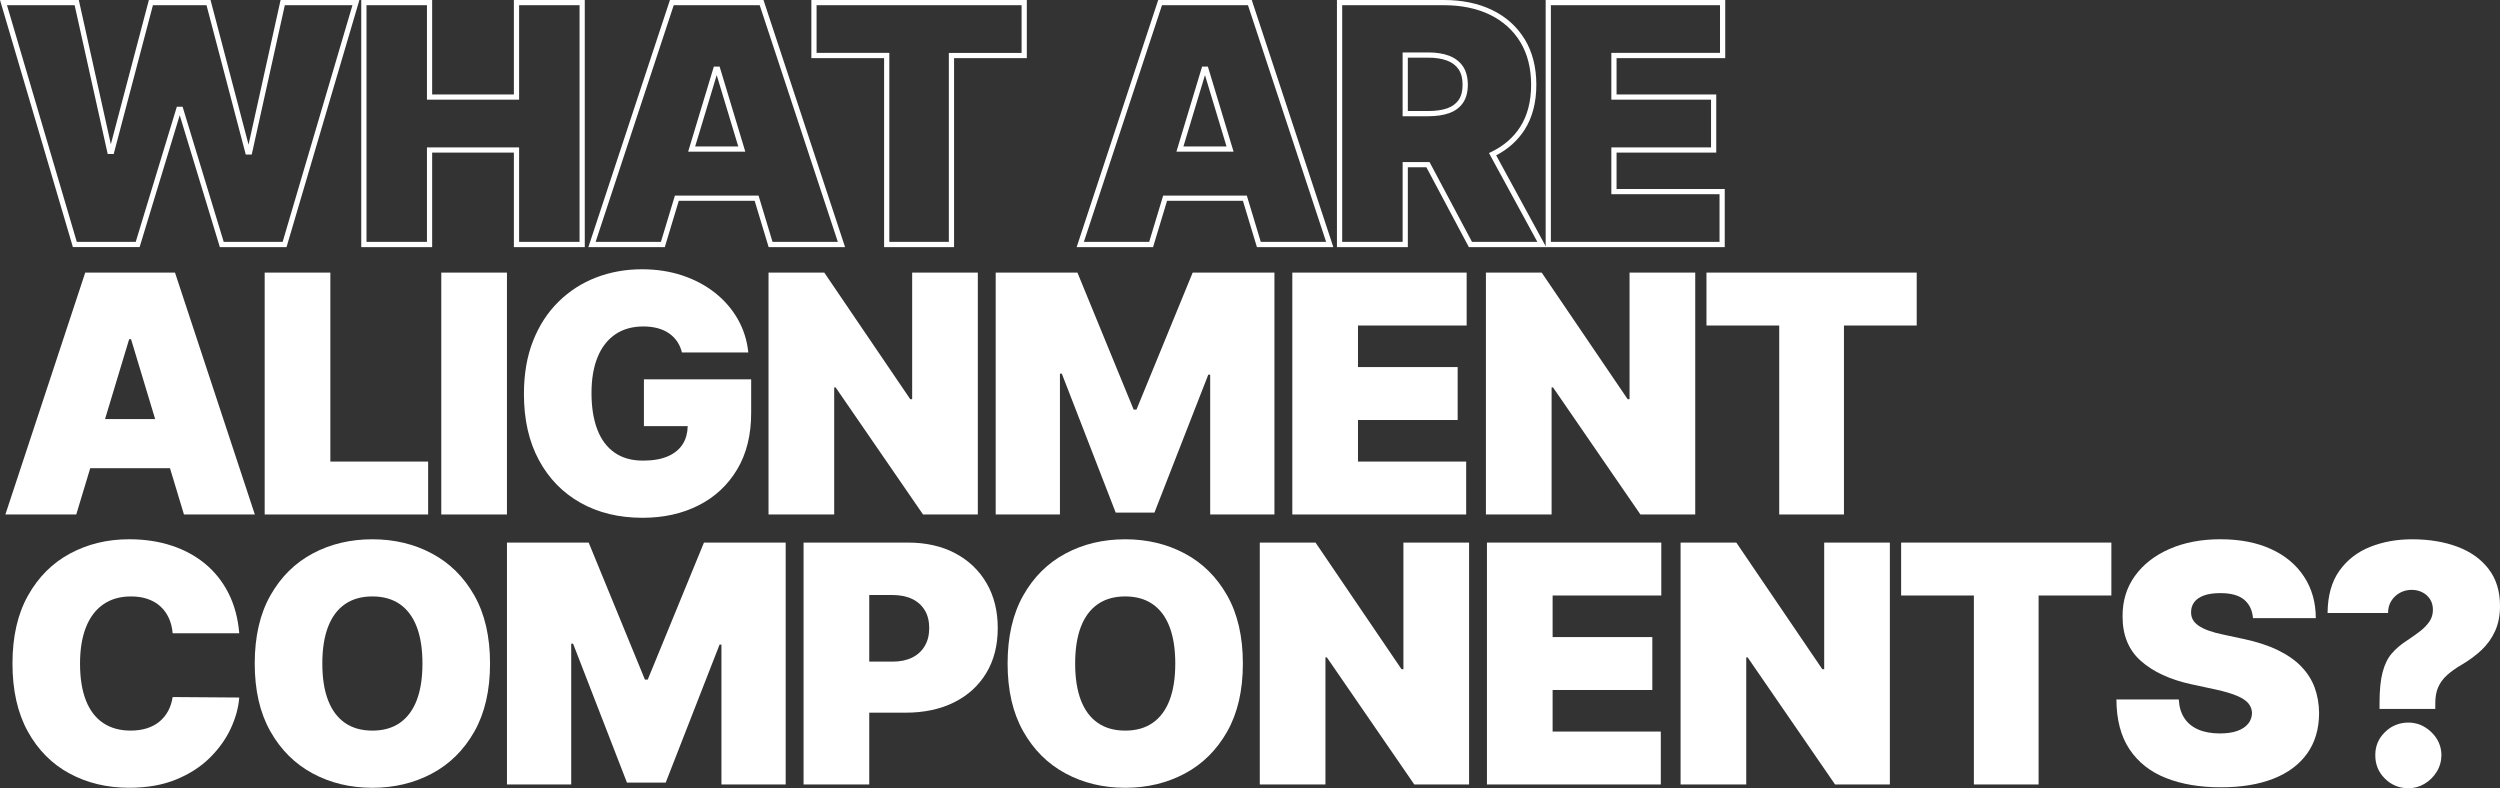 <?xml version="1.0" encoding="UTF-8"?><svg id="a" xmlns="http://www.w3.org/2000/svg" viewBox="0 0 135.694 42.784"><rect x="0" y="0" width="135.694" height="42.784" fill="#333333" stroke="none"/><defs><style>.b{fill:#fff;}</style></defs><path class="b" d="M15.554,13.412h-3.622l-.03-.101-2.147-7.057-2.177,7.157h-3.623l-.029-.102L0,0h4.277l.025.111,1.715,7.718L8.081,0h3.347l.027.105,2.036,7.748,1.739-7.854h4.278l-3.955,13.412ZM12.143,13.129h3.198L19.13.283h-3.671l-1.795,8.103h-.326l-.027-.105L11.209.283h-2.909l-2.129,8.077h-.325l-.025-.111L4.051.283H.379l3.789,12.846h3.199l2.231-7.334h.314l.03.101,2.201,7.233Z"/><path class="b" d="M31.74,13.412h-3.848v-5.128h-4.436v5.128h-3.848V0h3.848v5.128h4.436V0h3.848v13.412ZM28.176,13.129h3.281V.283h-3.281v5.128h-5.002V.283h-3.281v12.846h3.281v-5.128h5.002v5.128Z"/><path class="b" d="M45.868,13.412h-4.148l-.759-2.513h-4.118l-.759,2.513h-4.148L36.363,0h5.077l.032.097,4.396,13.315ZM41.931,13.129h3.545L41.235.283h-4.667l-4.24,12.846h3.545l.759-2.513h4.54l.759,2.513ZM40.452,8.232h-3.101l1.394-4.617h.314l1.394,4.617ZM37.732,7.949h2.339l-1.17-3.872-1.169,3.872Z"/><path class="b" d="M51.784,13.412h-3.797V3.155h-3.948V0h11.694v3.155h-3.949v10.257ZM48.27,13.129h3.231V2.872h3.949V.283h-11.128v2.588h3.948v10.257Z"/><path class="b" d="M72.37,13.412h-4.148l-.759-2.513h-4.118l-.759,2.513h-4.148L62.865,0h5.077l.032.097,4.396,13.315ZM68.433,13.129h3.545L67.737.283h-4.667l-4.24,12.846h3.545l.759-2.513h4.54l.759,2.513ZM66.954,8.232h-3.101l1.394-4.617h.314l1.394,4.617ZM64.234,7.949h2.339l-1.17-3.872-1.169,3.872Z"/><path class="b" d="M83.921,13.412h-4.195l-2.305-4.333h-1.007v4.333h-3.848V0h5.809c.991,0,1.873.184,2.619.546.752.365,1.346.899,1.765,1.586.418.686.63,1.518.63,2.471,0,.964-.218,1.79-.647,2.456-.372.574-.887,1.036-1.533,1.373l2.713,4.981ZM79.895,13.129h3.549l-2.626-4.822.134-.065c.661-.319,1.183-.769,1.551-1.338.399-.618.603-1.392.603-2.301,0-.9-.198-1.683-.589-2.324-.39-.64-.943-1.137-1.645-1.478-.708-.343-1.548-.518-2.496-.518h-5.525v12.846h3.281v-4.333h1.46l2.305,4.333ZM77.528,6.309h-1.397v-3.463h1.397c.435,0,.814.06,1.125.179.323.123.576.318.752.578s.265.597.265 1c0,.399-.089.731-.266.985-.177.255-.431.442-.755.556-.31.109-.688.165-1.121.165ZM76.414,6.026h1.114c.401,0,.747-.05,1.027-.149.267-.094.474-.245.616-.45.143-.206.215-.482.215-.823,0-.345-.073-.628-.216-.841-.144-.211-.352-.37-.619-.472-.279-.106-.623-.161-1.023-.161h-1.114v2.897Z"/><path class="b" d="M93.615,13.412h-9.72V0h9.746v3.155h-5.898v1.974h5.411v3.155h-5.411v1.973h5.872v3.155ZM84.179,13.129h9.153v-2.589h-5.872v-2.54h5.411v-2.589h-5.411v-2.54h5.898V.283h-9.18v12.846Z"/><path class="b" d="M4.897,25.412h4.329l.759,2.513h3.847l-4.334-13.129h-4.872L.292,27.925h3.847l.759-2.513ZM7.113,18.411l1.308,4.334h-2.719l1.308-4.334h.102Z"/><polygon class="b" points="14.366 14.796 14.366 27.925 23.238 27.925 23.238 25.053 17.931 25.053 17.931 14.796 14.366 14.796"/><rect class="b" x="23.952" y="14.796" width="3.564" height="13.129"/><path class="b" d="M33.394,18.149c.421-.286.931-.43,1.529-.43.277,0,.533.031.767.093.232.062.438.154.615.275.177.122.325.27.445.442.119.173.207.373.263.6h3.603c-.068-.658-.261-1.263-.576-1.815-.316-.551-.732-1.029-1.247-1.433-.516-.404-1.107-.716-1.776-.936s-1.392-.33-2.17-.33c-.885,0-1.714.148-2.487.445-.773.297-1.455.735-2.045,1.315s-1.05,1.288-1.381,2.125c-.332.838-.497,1.799-.497,2.885,0,1.385.27,2.58.81,3.583.541,1.004,1.294,1.778,2.26,2.321.966.543,2.088.815,3.366.815,1.145,0,2.161-.226,3.048-.677.887-.451,1.583-1.1,2.09-1.949.507-.848.76-1.871.76-3.067v-1.821h-5.821v2.539h2.377c-.01.365-.092.688-.261.962-.18.29-.45.515-.811.673-.361.158-.812.237-1.355.237-.615,0-1.131-.145-1.545-.436-.415-.29-.727-.709-.936-1.256-.209-.547-.314-1.205-.314-1.975,0-.761.109-1.41.33-1.949.22-.539.54-.951.961-1.237Z"/><polygon class="b" points="49.51 21.668 49.407 21.668 44.74 14.796 41.714 14.796 41.714 27.925 45.278 27.925 45.278 21.027 45.355 21.027 50.1 27.925 53.074 27.925 53.074 14.796 49.51 14.796 49.51 21.668"/><polygon class="b" points="54.044 27.925 57.531 27.925 57.531 20.283 57.634 20.283 60.557 27.822 62.66 27.822 65.583 20.335 65.686 20.335 65.686 27.925 69.173 27.925 69.173 14.796 64.736 14.796 61.685 22.232 61.531 22.232 58.48 14.796 54.044 14.796 54.044 27.925"/><polygon class="b" points="79.606 17.668 79.606 14.796 70.144 14.796 70.144 27.925 79.58 27.925 79.58 25.053 73.708 25.053 73.708 22.797 79.118 22.797 79.118 19.924 73.708 19.924 73.708 17.668 79.606 17.668"/><polygon class="b" points="84.217 21.027 84.294 21.027 89.038 27.925 92.013 27.925 92.013 14.796 88.448 14.796 88.448 21.668 88.346 21.668 83.679 14.796 80.652 14.796 80.652 27.925 84.217 27.925 84.217 21.027"/><polygon class="b" points="100.085 27.925 100.085 17.668 104.034 17.668 104.034 14.796 92.623 14.796 92.623 17.668 96.572 17.668 96.572 27.925 100.085 27.925"/><path class="b" d="M5.598,32.809c.412-.29.917-.436,1.516-.436.342,0,.647.048.917.144.269.096.499.233.689.41.19.177.34.388.449.631s.177.515.202.815h3.615c-.068-.816-.263-1.541-.583-2.173s-.744-1.165-1.27-1.6c-.525-.434-1.137-.764-1.833-.99-.697-.227-1.46-.34-2.289-.34-1.18,0-2.248.257-3.205.772-.958.515-1.719,1.273-2.282,2.276-.565,1.002-.847,2.234-.847,3.696,0,1.453.277,2.682.83,3.686.554,1.004,1.309,1.765,2.264,2.282s2.035.776,3.24.776c.962,0,1.806-.147,2.532-.442s1.337-.685,1.83-1.17c.494-.485.875-1.015,1.145-1.59s.425-1.14.468-1.696l-3.615-.026c-.043.282-.125.536-.247.76-.122.225-.279.416-.471.574-.192.158-.419.279-.68.362s-.556.125-.885.125c-.577,0-1.07-.136-1.481-.407-.41-.271-.723-.677-.939-1.218s-.324-1.213-.324-2.016c0-.761.105-1.413.317-1.956.212-.542.523-.959.936-1.25Z"/><path class="b" d="M23.443,30.043c-.966-.515-2.043-.772-3.231-.772-1.197,0-2.277.257-3.241.772s-1.728,1.273-2.295,2.276-.85,2.234-.85,3.696c0,1.453.283,2.681.85,3.683.566,1.002,1.331,1.763,2.295,2.282.964.519,2.044.779,3.241.779,1.188,0,2.265-.258,3.231-.772.966-.515,1.733-1.274,2.302-2.276.568-1.002.853-2.234.853-3.696s-.284-2.693-.853-3.696-1.336-1.761-2.302-2.276ZM22.62,38.005c-.208.541-.514.951-.917,1.231-.404.28-.901.42-1.49.42-.59,0-1.087-.14-1.491-.42-.403-.28-.709-.69-.916-1.231-.208-.54-.311-1.204-.311-1.99,0-.787.103-1.45.311-1.991.207-.54.513-.951.916-1.231.404-.28.901-.42,1.491-.42.589,0,1.086.14,1.49.42.403.28.709.69.917,1.231.207.541.31,1.204.31,1.991,0,.786-.103,1.45-.31,1.99Z"/><polygon class="b" points="35.158 36.886 35.004 36.886 31.952 29.45 27.517 29.45 27.517 42.579 31.004 42.579 31.004 34.938 31.106 34.938 34.029 42.477 36.133 42.477 39.056 34.989 39.158 34.989 39.158 42.579 42.645 42.579 42.645 29.45 38.209 29.45 35.158 36.886"/><path class="b" d="M51.841,30.027c-.731-.384-1.583-.577-2.558-.577h-5.667v13.129h3.564v-3.897h1.975c1,0,1.875-.186,2.625-.558.75-.372,1.333-.901,1.75-1.59.417-.688.625-1.502.625-2.442,0-.932-.203-1.746-.609-2.442s-.975-1.237-1.705-1.622ZM50.196,35.06c-.16.273-.389.484-.685.631s-.655.221-1.074.221h-1.256v-3.616h1.256c.419,0,.777.072,1.074.215s.525.348.685.615.24.589.24.965c0,.372-.08.695-.24.968Z"/><path class="b" d="M64.306,30.043c-.967-.515-2.043-.772-3.231-.772-1.196,0-2.277.257-3.24.772-.964.515-1.73,1.273-2.295,2.276-.566,1.002-.85,2.234-.85,3.696,0,1.453.283,2.681.85,3.683.565,1.002,1.331,1.763,2.295,2.282.963.519,2.044.779,3.24.779,1.188,0,2.265-.258,3.231-.772.966-.515,1.732-1.274,2.301-2.276.568-1.002.853-2.234.853-3.696s-.284-2.693-.853-3.696-1.335-1.761-2.301-2.276ZM63.481,38.005c-.207.541-.513.951-.917,1.231-.403.28-.9.42-1.49.42s-1.087-.14-1.49-.42c-.404-.28-.71-.69-.917-1.231-.207-.54-.31-1.204-.31-1.99,0-.787.103-1.45.31-1.991.207-.54.513-.951.917-1.231.403-.28.9-.42,1.49-.42s1.087.14,1.49.42c.404.28.71.69.917,1.231.207.541.31,1.204.31,1.991,0,.786-.103,1.45-.31,1.99Z"/><polygon class="b" points="76.174 36.322 76.071 36.322 71.404 29.45 68.378 29.45 68.378 42.579 71.942 42.579 71.942 35.681 72.019 35.681 76.764 42.579 79.738 42.579 79.738 29.45 76.174 29.45 76.174 36.322"/><polygon class="b" points="80.708 42.579 90.144 42.579 90.144 39.707 84.272 39.707 84.272 37.451 89.684 37.451 89.684 34.579 84.272 34.579 84.272 32.322 90.171 32.322 90.171 29.45 80.708 29.45 80.708 42.579"/><polygon class="b" points="99.013 36.322 98.91 36.322 94.243 29.45 91.218 29.45 91.218 42.579 94.782 42.579 94.782 35.681 94.858 35.681 99.603 42.579 102.577 42.579 102.577 29.45 99.013 29.45 99.013 36.322"/><polygon class="b" points="103.189 32.322 107.137 32.322 107.137 42.579 110.65 42.579 110.65 32.322 114.6 32.322 114.6 29.45 103.189 29.45 103.189 32.322"/><path class="b" d="M124.909,36.178c-.328-.34-.752-.636-1.27-.888-.518-.252-1.139-.455-1.865-.609l-1.076-.231c-.312-.064-.582-.137-.809-.218s-.412-.172-.558-.273-.251-.214-.317-.34-.095-.268-.086-.426c.004-.192.061-.363.173-.513.111-.15.283-.268.516-.356.233-.087.533-.131.901-.131.577,0,1.007.12,1.291.359s.443.573.478,1h3.41c-.004-.859-.217-1.61-.639-2.253-.42-.643-1.018-1.142-1.791-1.497-.773-.355-1.69-.532-2.75-.532-1.039,0-1.959.175-2.76.526-.802.35-1.428.838-1.879,1.465-.451.626-.674,1.355-.67,2.189-.004,1.026.328,1.835.997,2.427.669.592,1.585,1.014,2.747,1.266l1.308.282c.487.107.874.221,1.16.343.286.122.493.258.618.41.127.152.191.328.196.529-.005.214-.073.404-.206.571-.132.167-.326.297-.582.391-.257.094-.575.141-.956.141-.452,0-.843-.07-1.17-.211-.326-.141-.58-.348-.759-.622-.18-.273-.28-.611-.302-1.013h-3.385c.004,1.099.24,1.999.708,2.702.469.703,1.126,1.224,1.975,1.561s1.843.506,2.984.506c1.111,0,2.062-.156,2.856-.468s1.402-.767,1.83-1.366c.428-.598.644-1.329.648-2.192-.004-.5-.086-.961-.24-1.385-.156-.423-.398-.805-.729-1.144Z"/><path class="b" d="M130.72,39.22c-.496,0-.92.173-1.272.519s-.527.763-.522,1.25c-.005.5.17.924.522,1.272s.776.522,1.272.522c.316,0,.608-.08.878-.24s.488-.376.657-.647.256-.574.26-.907c-.004-.487-.188-.904-.548-1.25-.361-.346-.777-.519-1.247-.519Z"/><path class="b" d="M135.072,30.877c-.414-.536-.981-.938-1.698-1.205-.719-.267-1.535-.401-2.449-.401-.829,0-1.59.138-2.282.414-.692.275-1.248.708-1.667,1.295s-.633,1.352-.641,2.292h3.282c0-.248.059-.466.176-.654.118-.188.273-.335.468-.442.195-.106.407-.16.639-.16.213,0,.408.045.583.135s.315.216.417.378c.102.162.153.35.153.564,0,.239-.062.453-.189.641-.127.188-.298.365-.514.532-.216.167-.46.339-.733.519-.316.205-.584.435-.802.689-.218.254-.382.591-.493,1.01-.111.419-.167.981-.167,1.686v.308h3.026v-.308c0-.342.053-.633.16-.875.106-.241.265-.457.474-.647.21-.19.469-.375.776-.555.419-.244.785-.514,1.1-.81.314-.297.56-.641.737-1.032.177-.391.266-.845.266-1.362,0-.804-.207-1.474-.622-2.01Z"/></svg>